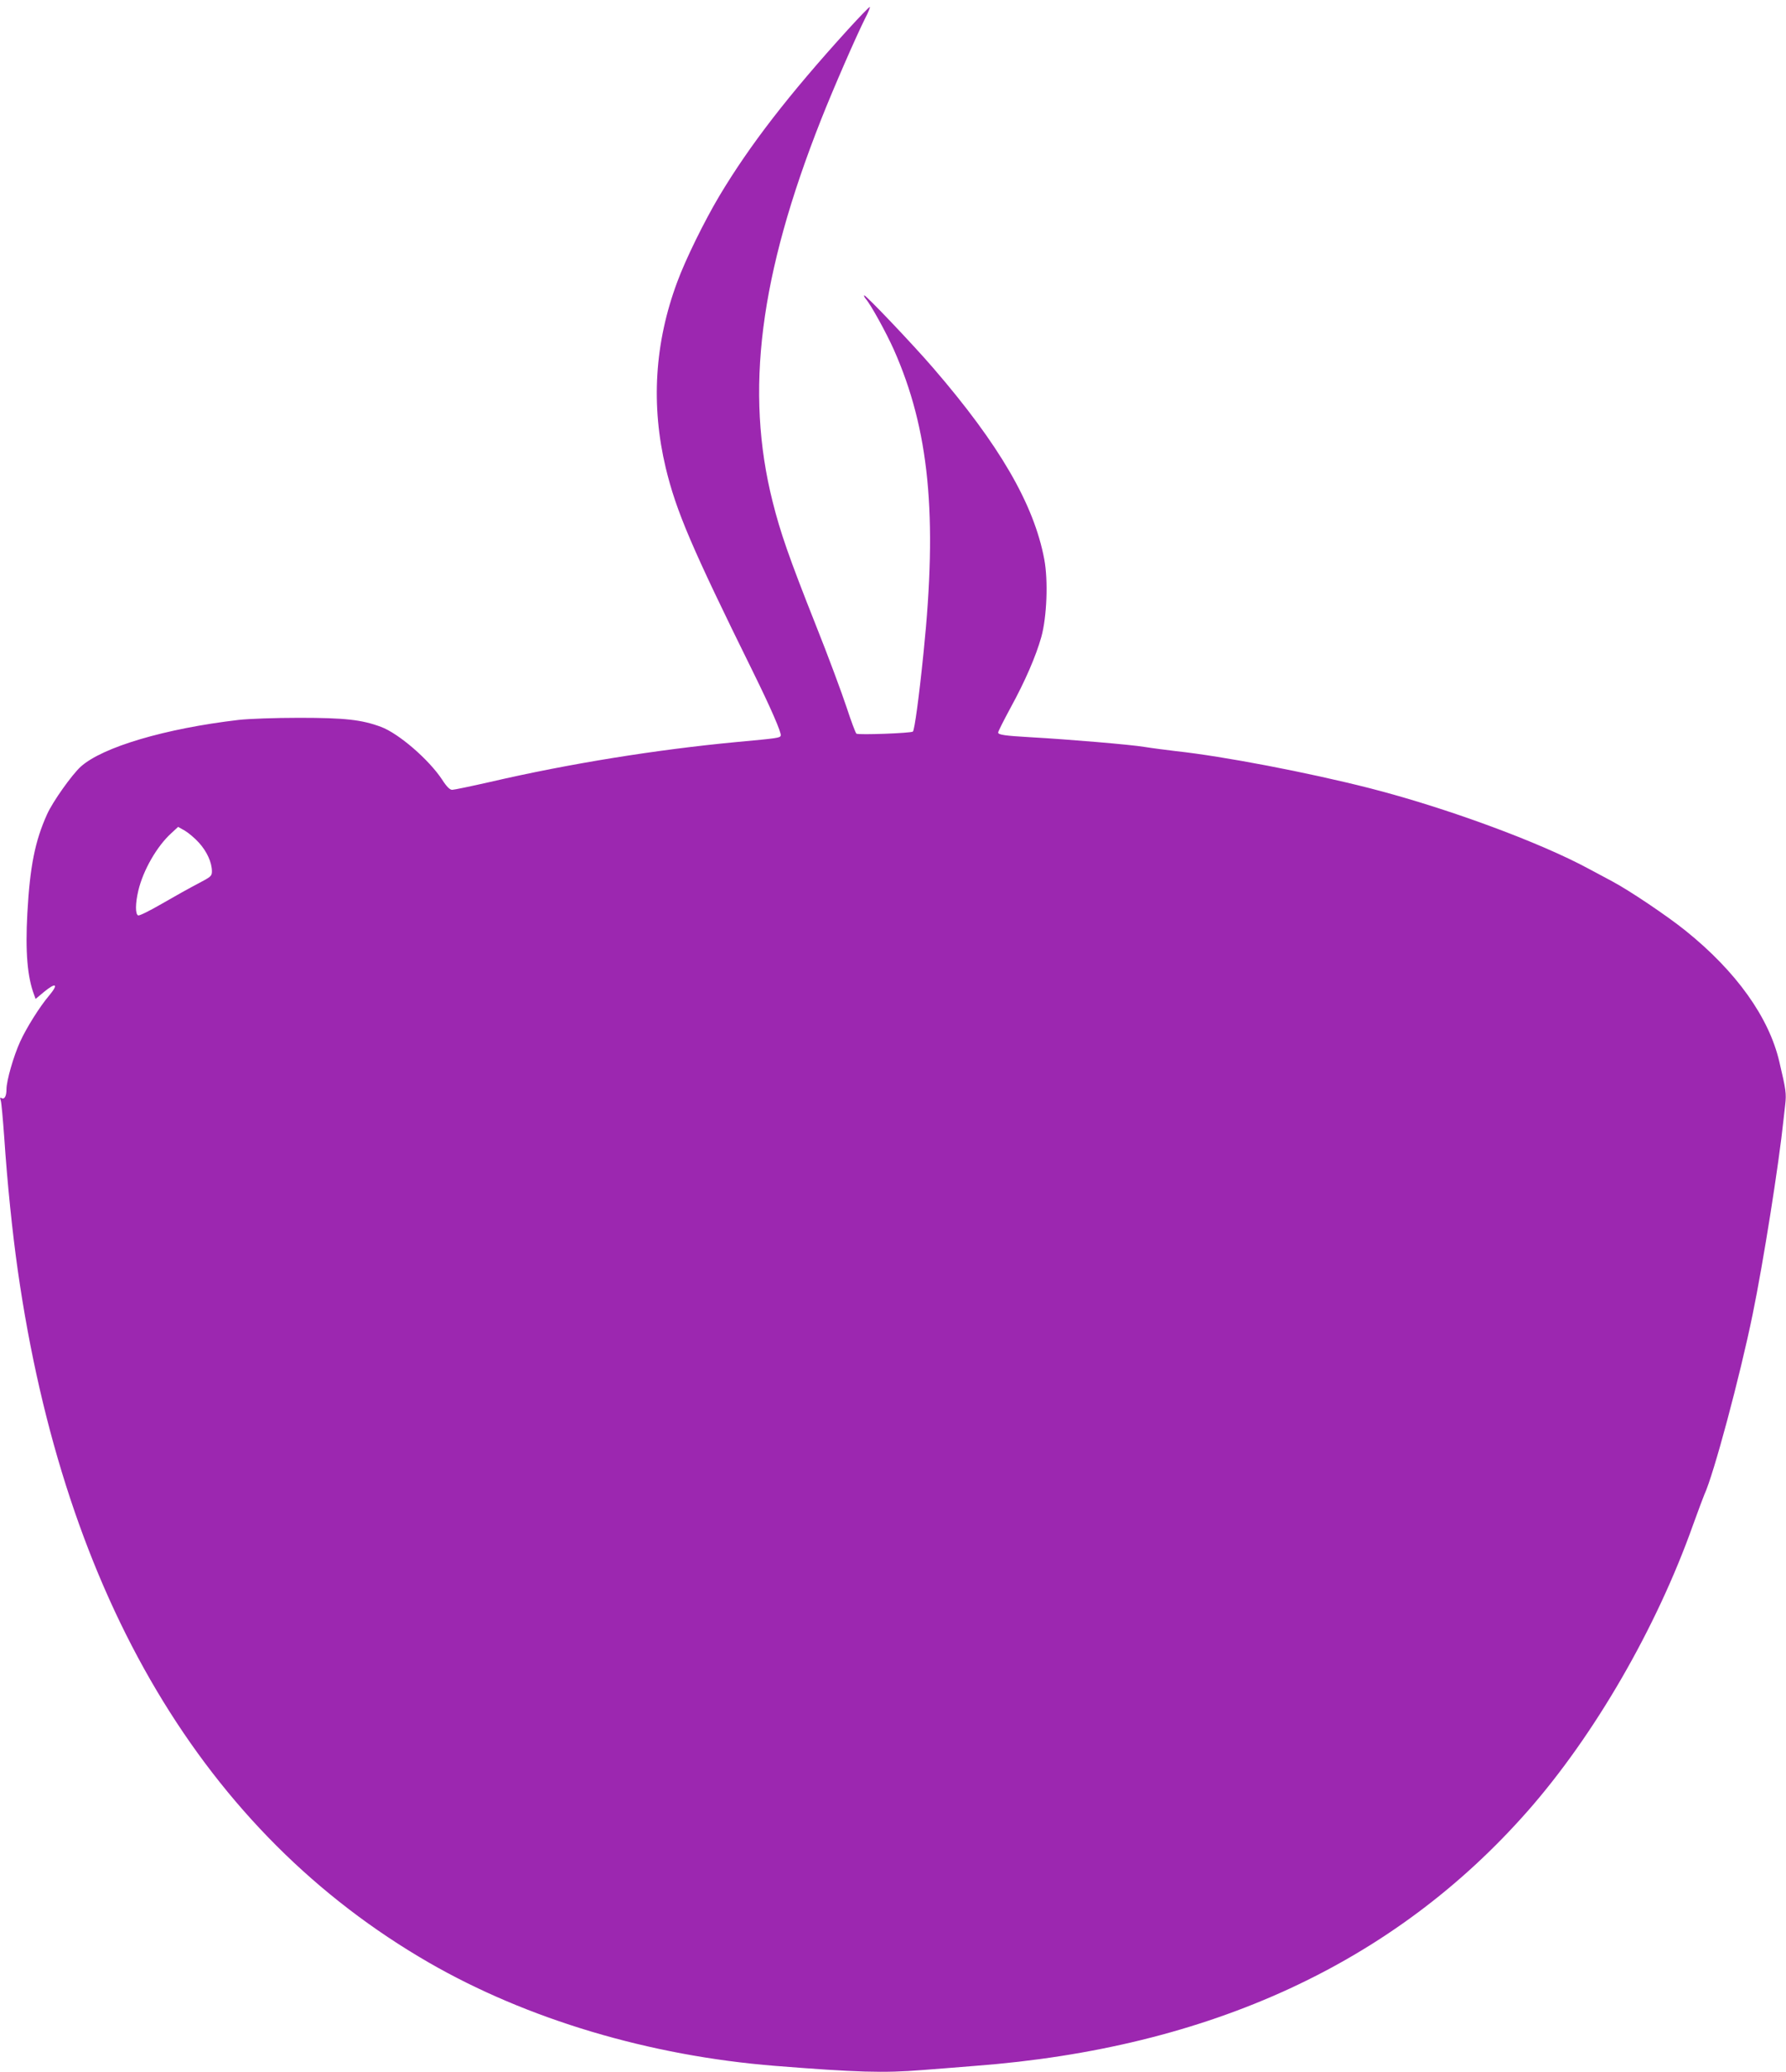 <?xml version="1.0" standalone="no"?>
<!DOCTYPE svg PUBLIC "-//W3C//DTD SVG 20010904//EN"
 "http://www.w3.org/TR/2001/REC-SVG-20010904/DTD/svg10.dtd">
<svg version="1.0" xmlns="http://www.w3.org/2000/svg"
 width="1104pt" height="1280pt" viewBox="0 0 1104 1280"
 preserveAspectRatio="xMidYMid meet">
<g transform="translate(0,1280) scale(0.1,-0.1)"
fill="#9c27b0" stroke="none">
<path d="M5242 12618 c-368 -405 -607 -714 -795 -1028 -94 -158 -210 -394
-261 -533 -140 -376 -163 -761 -71 -1147 65 -269 158 -488 539 -1260 109 -221
178 -379 172 -395 -5 -14 -14 -16 -276 -40 -495 -47 -1031 -133 -1519 -246
-119 -27 -225 -49 -236 -49 -14 0 -34 19 -62 63 -82 124 -268 285 -378 326
-118 44 -222 56 -505 56 -152 0 -312 -6 -375 -13 -453 -53 -842 -168 -976
-289 -55 -50 -173 -216 -208 -294 -75 -166 -106 -323 -122 -612 -13 -238 0
-393 42 -504 l9 -25 49 41 c77 64 96 53 34 -21 -58 -68 -141 -201 -179 -285
-40 -88 -84 -240 -84 -293 0 -43 -13 -65 -30 -55 -10 6 -11 2 -5 -16 4 -13 13
-114 21 -224 19 -283 50 -587 84 -825 289 -2021 1153 -3475 2541 -4276 607
-350 1364 -576 2139 -638 504 -40 672 -45 910 -26 69 5 217 17 329 26 1449
110 2587 635 3414 1574 413 469 797 1133 1023 1770 31 85 62 169 69 185 57
121 221 733 299 1115 66 321 162 927 191 1205 1 11 6 51 10 89 8 70 5 91 -36
265 -64 276 -267 559 -579 810 -114 92 -351 251 -455 306 -39 21 -103 55 -144
77 -309 167 -885 378 -1354 498 -385 98 -903 197 -1197 229 -58 7 -145 18
-195 26 -82 14 -472 47 -705 60 -158 9 -200 15 -200 29 0 7 34 74 75 150 91
166 158 320 192 441 34 123 43 348 18 480 -64 340 -277 707 -687 1182 -124
144 -420 455 -426 448 -3 -2 2 -13 10 -22 31 -35 127 -210 173 -313 219 -493
271 -1024 184 -1870 -28 -277 -56 -481 -66 -490 -11 -10 -335 -22 -349 -13 -6
5 -33 78 -61 163 -28 85 -113 315 -191 510 -165 416 -218 569 -266 760 -172
683 -81 1398 299 2360 75 190 217 516 274 629 18 34 30 65 28 68 -3 2 -63 -60
-135 -139z m-4012 -5025 c49 -54 80 -122 80 -177 0 -29 -7 -34 -87 -76 -48
-25 -147 -80 -221 -123 -74 -43 -140 -76 -148 -73 -18 7 -18 73 1 153 30 127
116 276 205 356 l41 38 41 -23 c22 -13 62 -46 88 -75z"/>
</g>
</svg>
